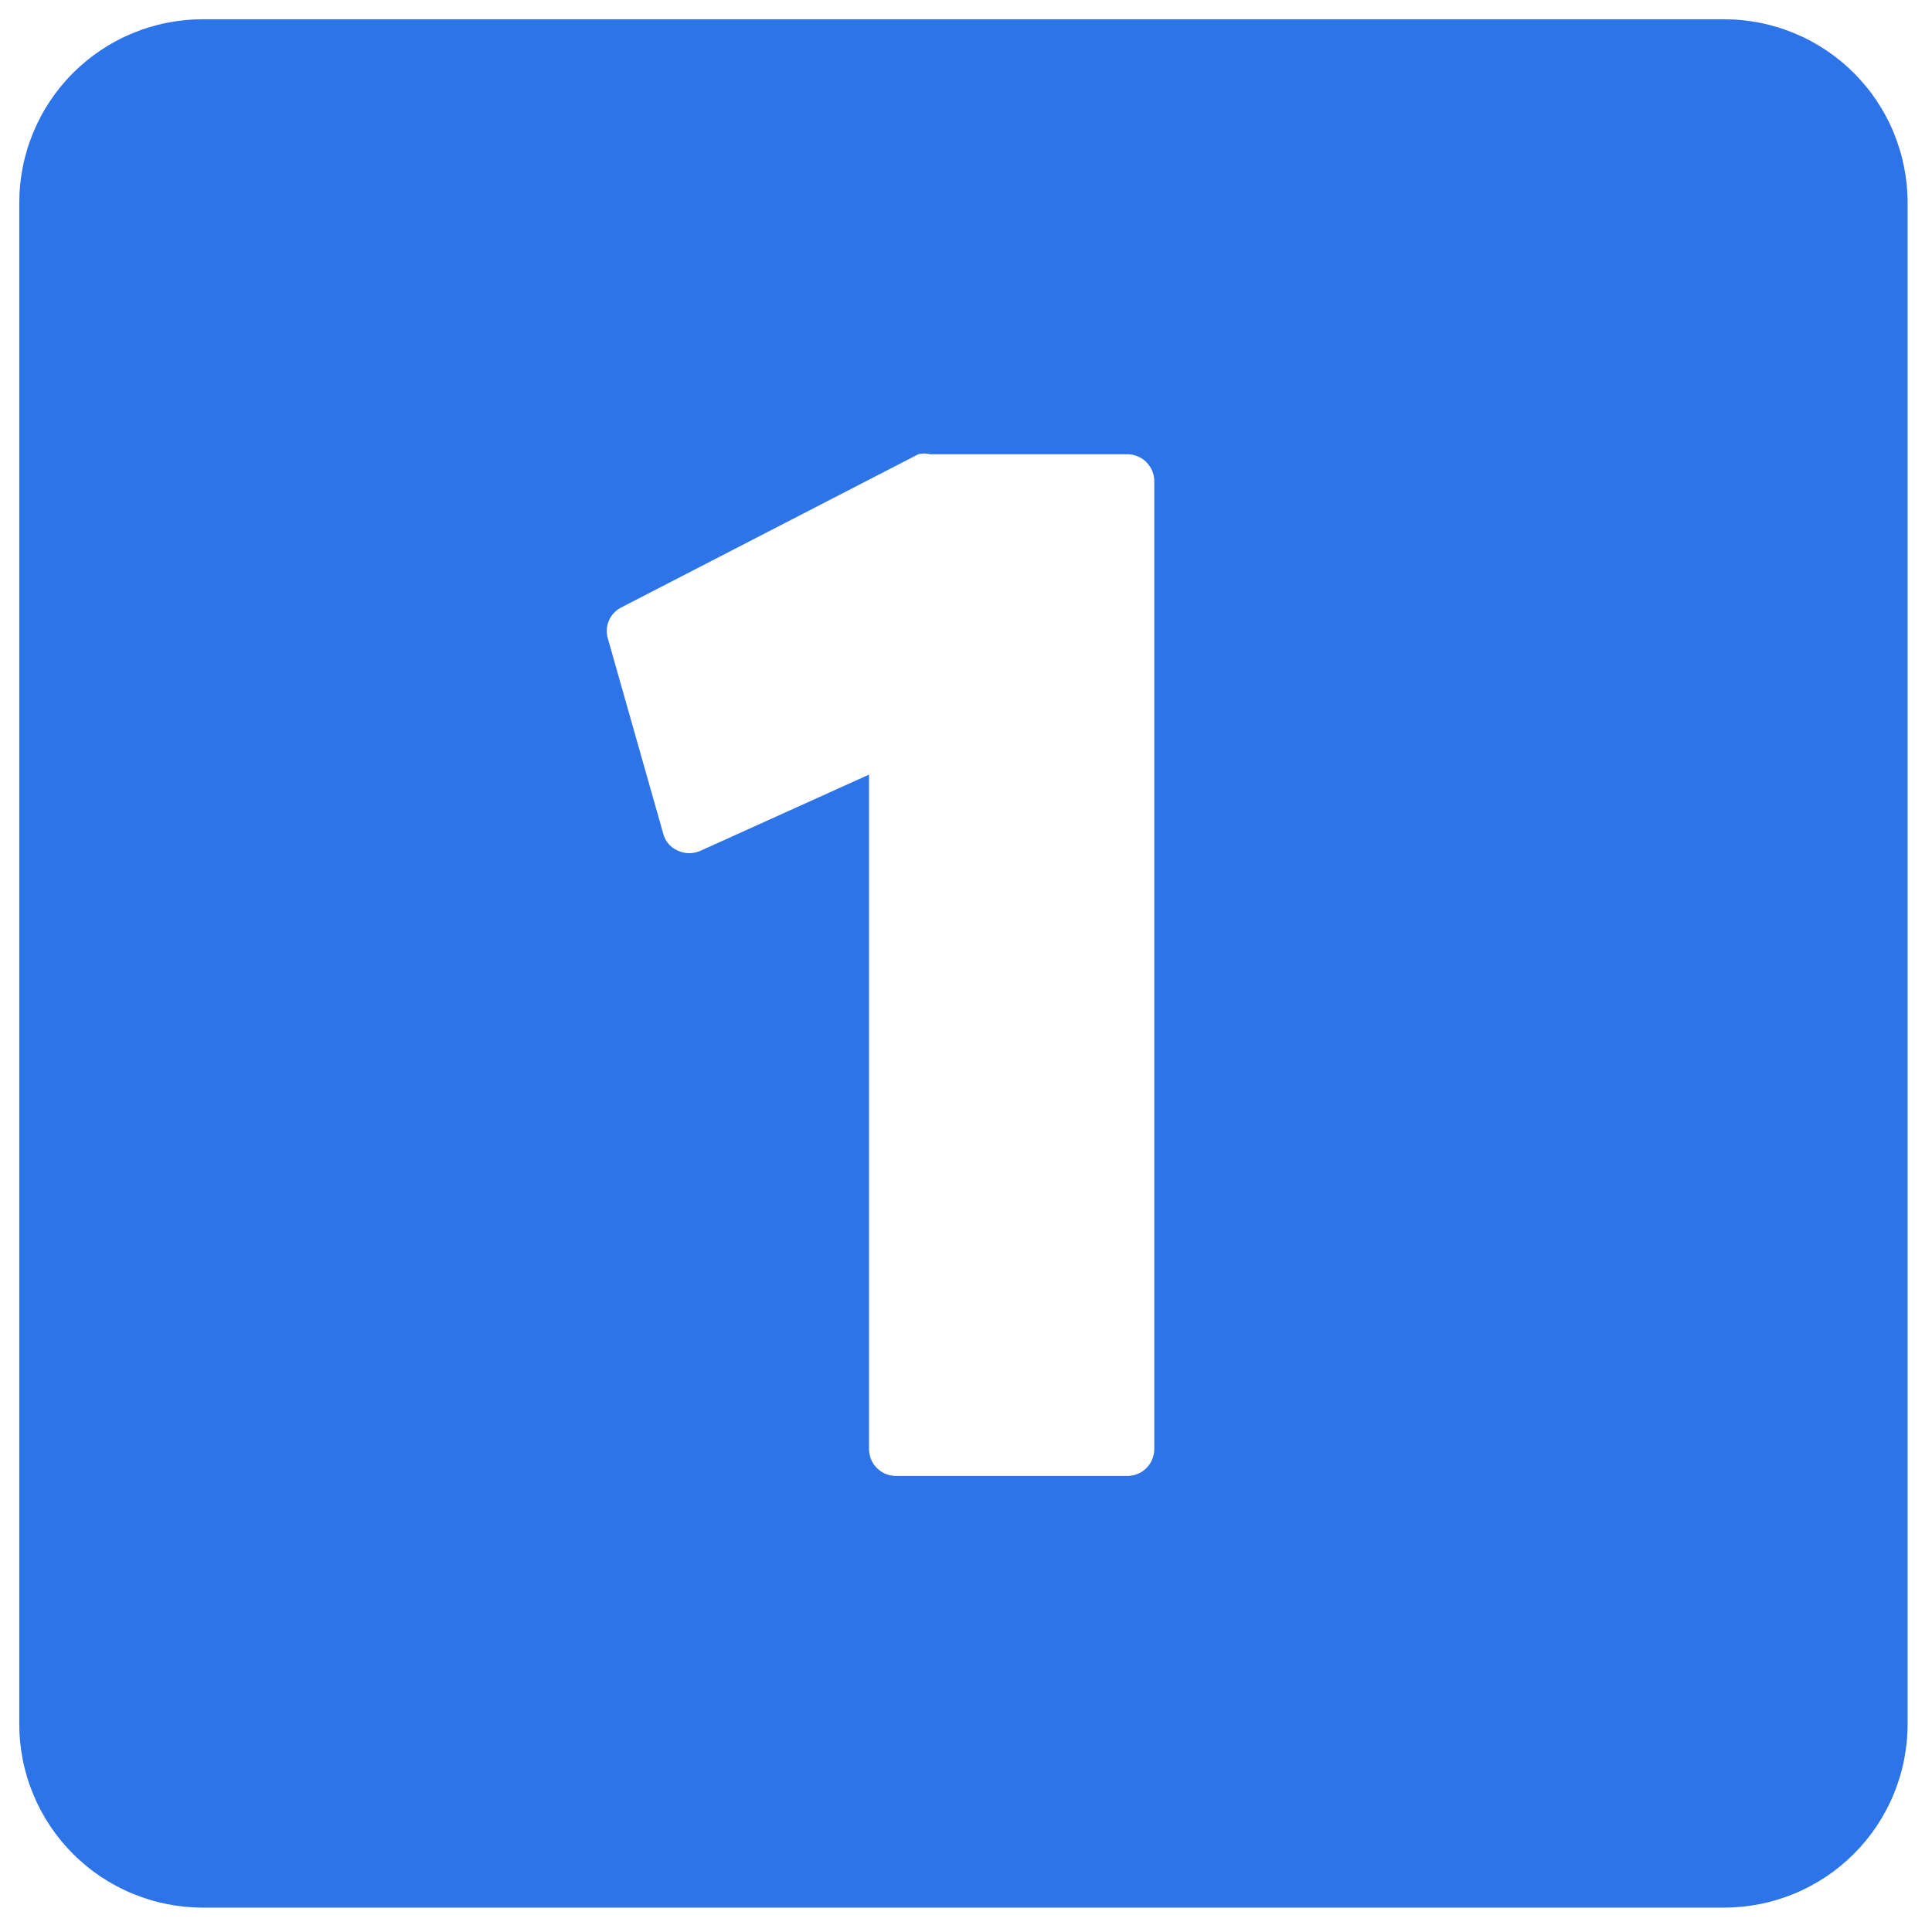 <svg xmlns="http://www.w3.org/2000/svg" xmlns:xlink="http://www.w3.org/1999/xlink" width="250" viewBox="0 0 187.5 187.5" height="250" preserveAspectRatio="xMidYMid meet"><defs><clipPath id="7f942957b1"><path d="M 1.871 1.871 L 185.133 1.871 L 185.133 185.133 L 1.871 185.133 Z M 1.871 1.871 " clip-rule="nonzero"></path></clipPath></defs><g clip-path="url(#7f942957b1)"><path fill="#2d74e8" d="M 167.328 1.871 L 19.672 1.871 C 19.09 1.871 18.508 1.898 17.926 1.957 C 17.348 2.012 16.77 2.098 16.199 2.211 C 15.629 2.324 15.062 2.469 14.504 2.637 C 13.945 2.805 13.398 3.004 12.859 3.227 C 12.32 3.449 11.793 3.695 11.281 3.973 C 10.766 4.246 10.266 4.547 9.781 4.871 C 9.297 5.195 8.828 5.543 8.379 5.91 C 7.93 6.281 7.496 6.672 7.086 7.086 C 6.672 7.496 6.281 7.93 5.91 8.379 C 5.543 8.828 5.195 9.297 4.871 9.781 C 4.547 10.266 4.246 10.766 3.973 11.281 C 3.699 11.793 3.449 12.32 3.227 12.859 C 3.004 13.398 2.805 13.945 2.637 14.504 C 2.469 15.062 2.324 15.629 2.211 16.199 C 2.098 16.77 2.012 17.348 1.957 17.926 C 1.898 18.508 1.871 19.09 1.871 19.672 L 1.871 167.328 C 1.871 167.91 1.898 168.492 1.957 169.074 C 2.012 169.652 2.098 170.23 2.211 170.801 C 2.324 171.375 2.469 171.938 2.637 172.496 C 2.805 173.055 3.004 173.602 3.227 174.141 C 3.449 174.68 3.699 175.207 3.973 175.723 C 4.246 176.234 4.547 176.734 4.871 177.219 C 5.195 177.703 5.543 178.172 5.91 178.621 C 6.281 179.074 6.672 179.504 7.086 179.918 C 7.496 180.328 7.93 180.719 8.379 181.09 C 8.828 181.461 9.297 181.809 9.781 182.133 C 10.266 182.453 10.766 182.754 11.281 183.027 C 11.793 183.305 12.32 183.555 12.859 183.777 C 13.398 184 13.945 184.195 14.504 184.363 C 15.062 184.535 15.629 184.676 16.199 184.789 C 16.77 184.902 17.348 184.988 17.926 185.047 C 18.508 185.102 19.09 185.133 19.672 185.133 L 167.328 185.133 C 167.91 185.133 168.492 185.102 169.074 185.047 C 169.652 184.988 170.23 184.902 170.801 184.789 C 171.375 184.676 171.938 184.535 172.496 184.363 C 173.055 184.195 173.602 184 174.141 183.777 C 174.68 183.555 175.207 183.305 175.723 183.027 C 176.234 182.754 176.734 182.453 177.219 182.133 C 177.703 181.809 178.172 181.461 178.621 181.09 C 179.074 180.719 179.504 180.328 179.918 179.918 C 180.328 179.504 180.719 179.074 181.09 178.621 C 181.461 178.172 181.809 177.703 182.133 177.219 C 182.453 176.734 182.754 176.234 183.027 175.723 C 183.305 175.207 183.555 174.68 183.777 174.141 C 184 173.602 184.195 173.055 184.363 172.496 C 184.535 171.938 184.676 171.375 184.789 170.801 C 184.902 170.23 184.988 169.652 185.047 169.074 C 185.102 168.492 185.133 167.91 185.133 167.328 L 185.133 19.672 C 185.133 19.09 185.102 18.508 185.047 17.926 C 184.988 17.348 184.902 16.77 184.789 16.199 C 184.676 15.629 184.535 15.062 184.363 14.504 C 184.195 13.945 184 13.398 183.777 12.859 C 183.555 12.32 183.305 11.793 183.027 11.281 C 182.754 10.766 182.453 10.266 182.133 9.781 C 181.809 9.297 181.461 8.828 181.09 8.379 C 180.719 7.93 180.328 7.496 179.918 7.086 C 179.504 6.672 179.074 6.281 178.621 5.91 C 178.172 5.543 177.703 5.195 177.219 4.871 C 176.734 4.547 176.234 4.246 175.723 3.973 C 175.207 3.695 174.68 3.449 174.141 3.227 C 173.602 3.004 173.055 2.805 172.496 2.637 C 171.938 2.469 171.375 2.324 170.801 2.211 C 170.23 2.098 169.652 2.012 169.074 1.957 C 168.492 1.898 167.91 1.871 167.328 1.871 Z M 112.023 140.625 C 112.023 140.973 111.957 141.305 111.824 141.625 C 111.691 141.949 111.5 142.23 111.258 142.477 C 111.012 142.723 110.727 142.91 110.406 143.043 C 110.086 143.176 109.754 143.242 109.406 143.242 L 86.957 143.242 C 86.609 143.242 86.273 143.176 85.953 143.043 C 85.633 142.91 85.352 142.723 85.105 142.477 C 84.859 142.23 84.668 141.949 84.535 141.625 C 84.402 141.305 84.336 140.973 84.336 140.625 L 84.336 75.176 L 67.977 82.57 C 67.254 82.879 66.535 82.879 65.816 82.57 C 65.461 82.426 65.152 82.211 64.902 81.922 C 64.648 81.637 64.473 81.305 64.375 80.934 L 59.008 62.02 C 58.914 61.727 58.875 61.426 58.887 61.121 C 58.902 60.812 58.969 60.52 59.09 60.238 C 59.211 59.953 59.375 59.703 59.586 59.48 C 59.797 59.258 60.043 59.078 60.316 58.941 L 89.117 44.086 C 89.508 43.988 89.902 43.988 90.293 44.086 L 109.406 44.086 C 109.754 44.086 110.086 44.152 110.406 44.285 C 110.727 44.418 111.012 44.605 111.258 44.852 C 111.5 45.098 111.691 45.383 111.824 45.703 C 111.957 46.023 112.023 46.355 112.023 46.703 Z M 112.023 140.625 " fill-opacity="1" fill-rule="nonzero"></path></g></svg>
